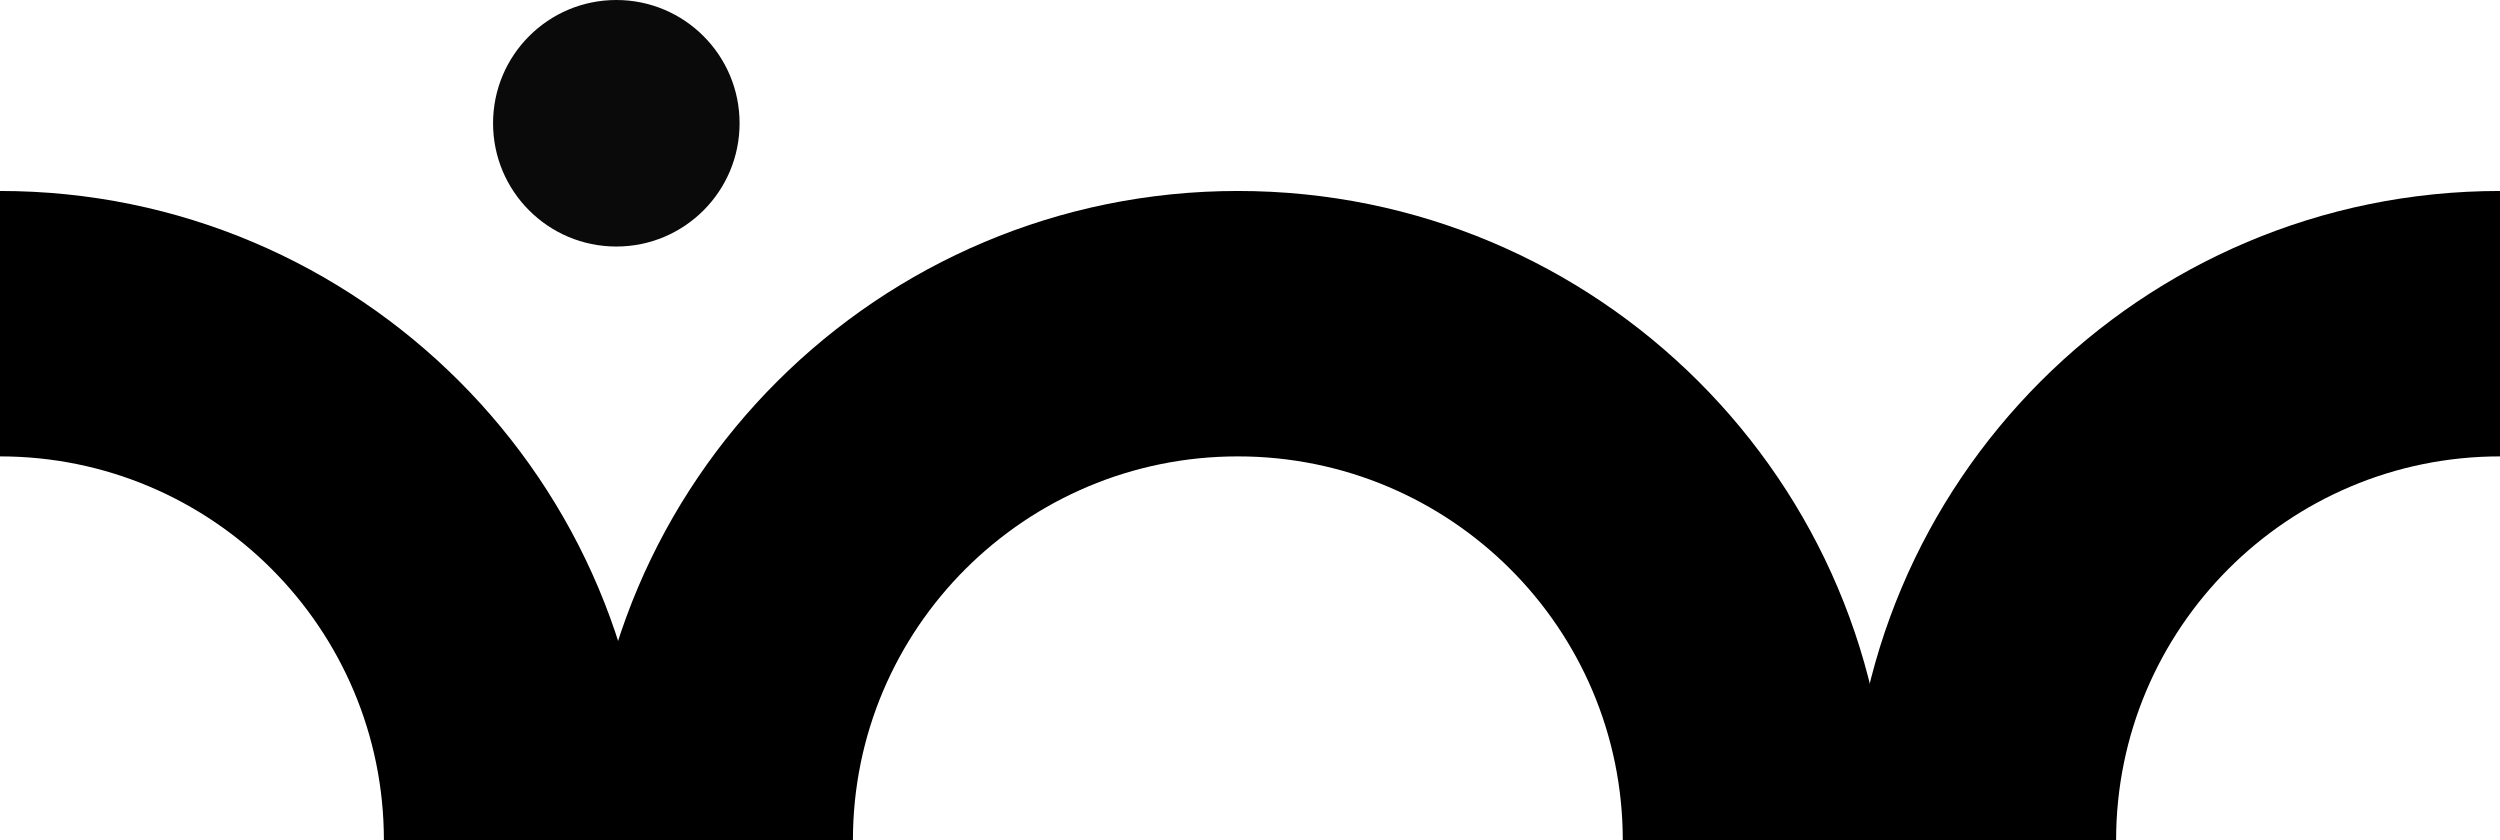 <svg xmlns="http://www.w3.org/2000/svg" id="Layer_1" data-name="Layer 1" viewBox="0 0 720 242"><defs></defs><path d="M356.5 131.44c-61.23 0-110.86 49.5-110.86 110.56H169c0-103.28 83.95-187 187.5-187S544 138.72 544 242h-76.64c0-61.06-49.63-110.56-110.86-110.56Z" class="cls-1"></path><path d="M720 131.44c-61.06 0-110.56 49.5-110.56 110.56H533c0-103.28 83.72-187 187-187v76.44ZM0 131.44c61.06 0 110.56 49.5 110.56 110.56H187C187 138.72 103.28 55 0 55v76.44Z" class="cls-1"></path><path d="M213 35.5c0 19.61-15.89 35.5-35.5 35.5S142 55.11 142 35.5 157.89 0 177.5 0 213 15.89 213 35.5Z" style="fill:#0b0a0a;stroke-width:0"></path></svg>